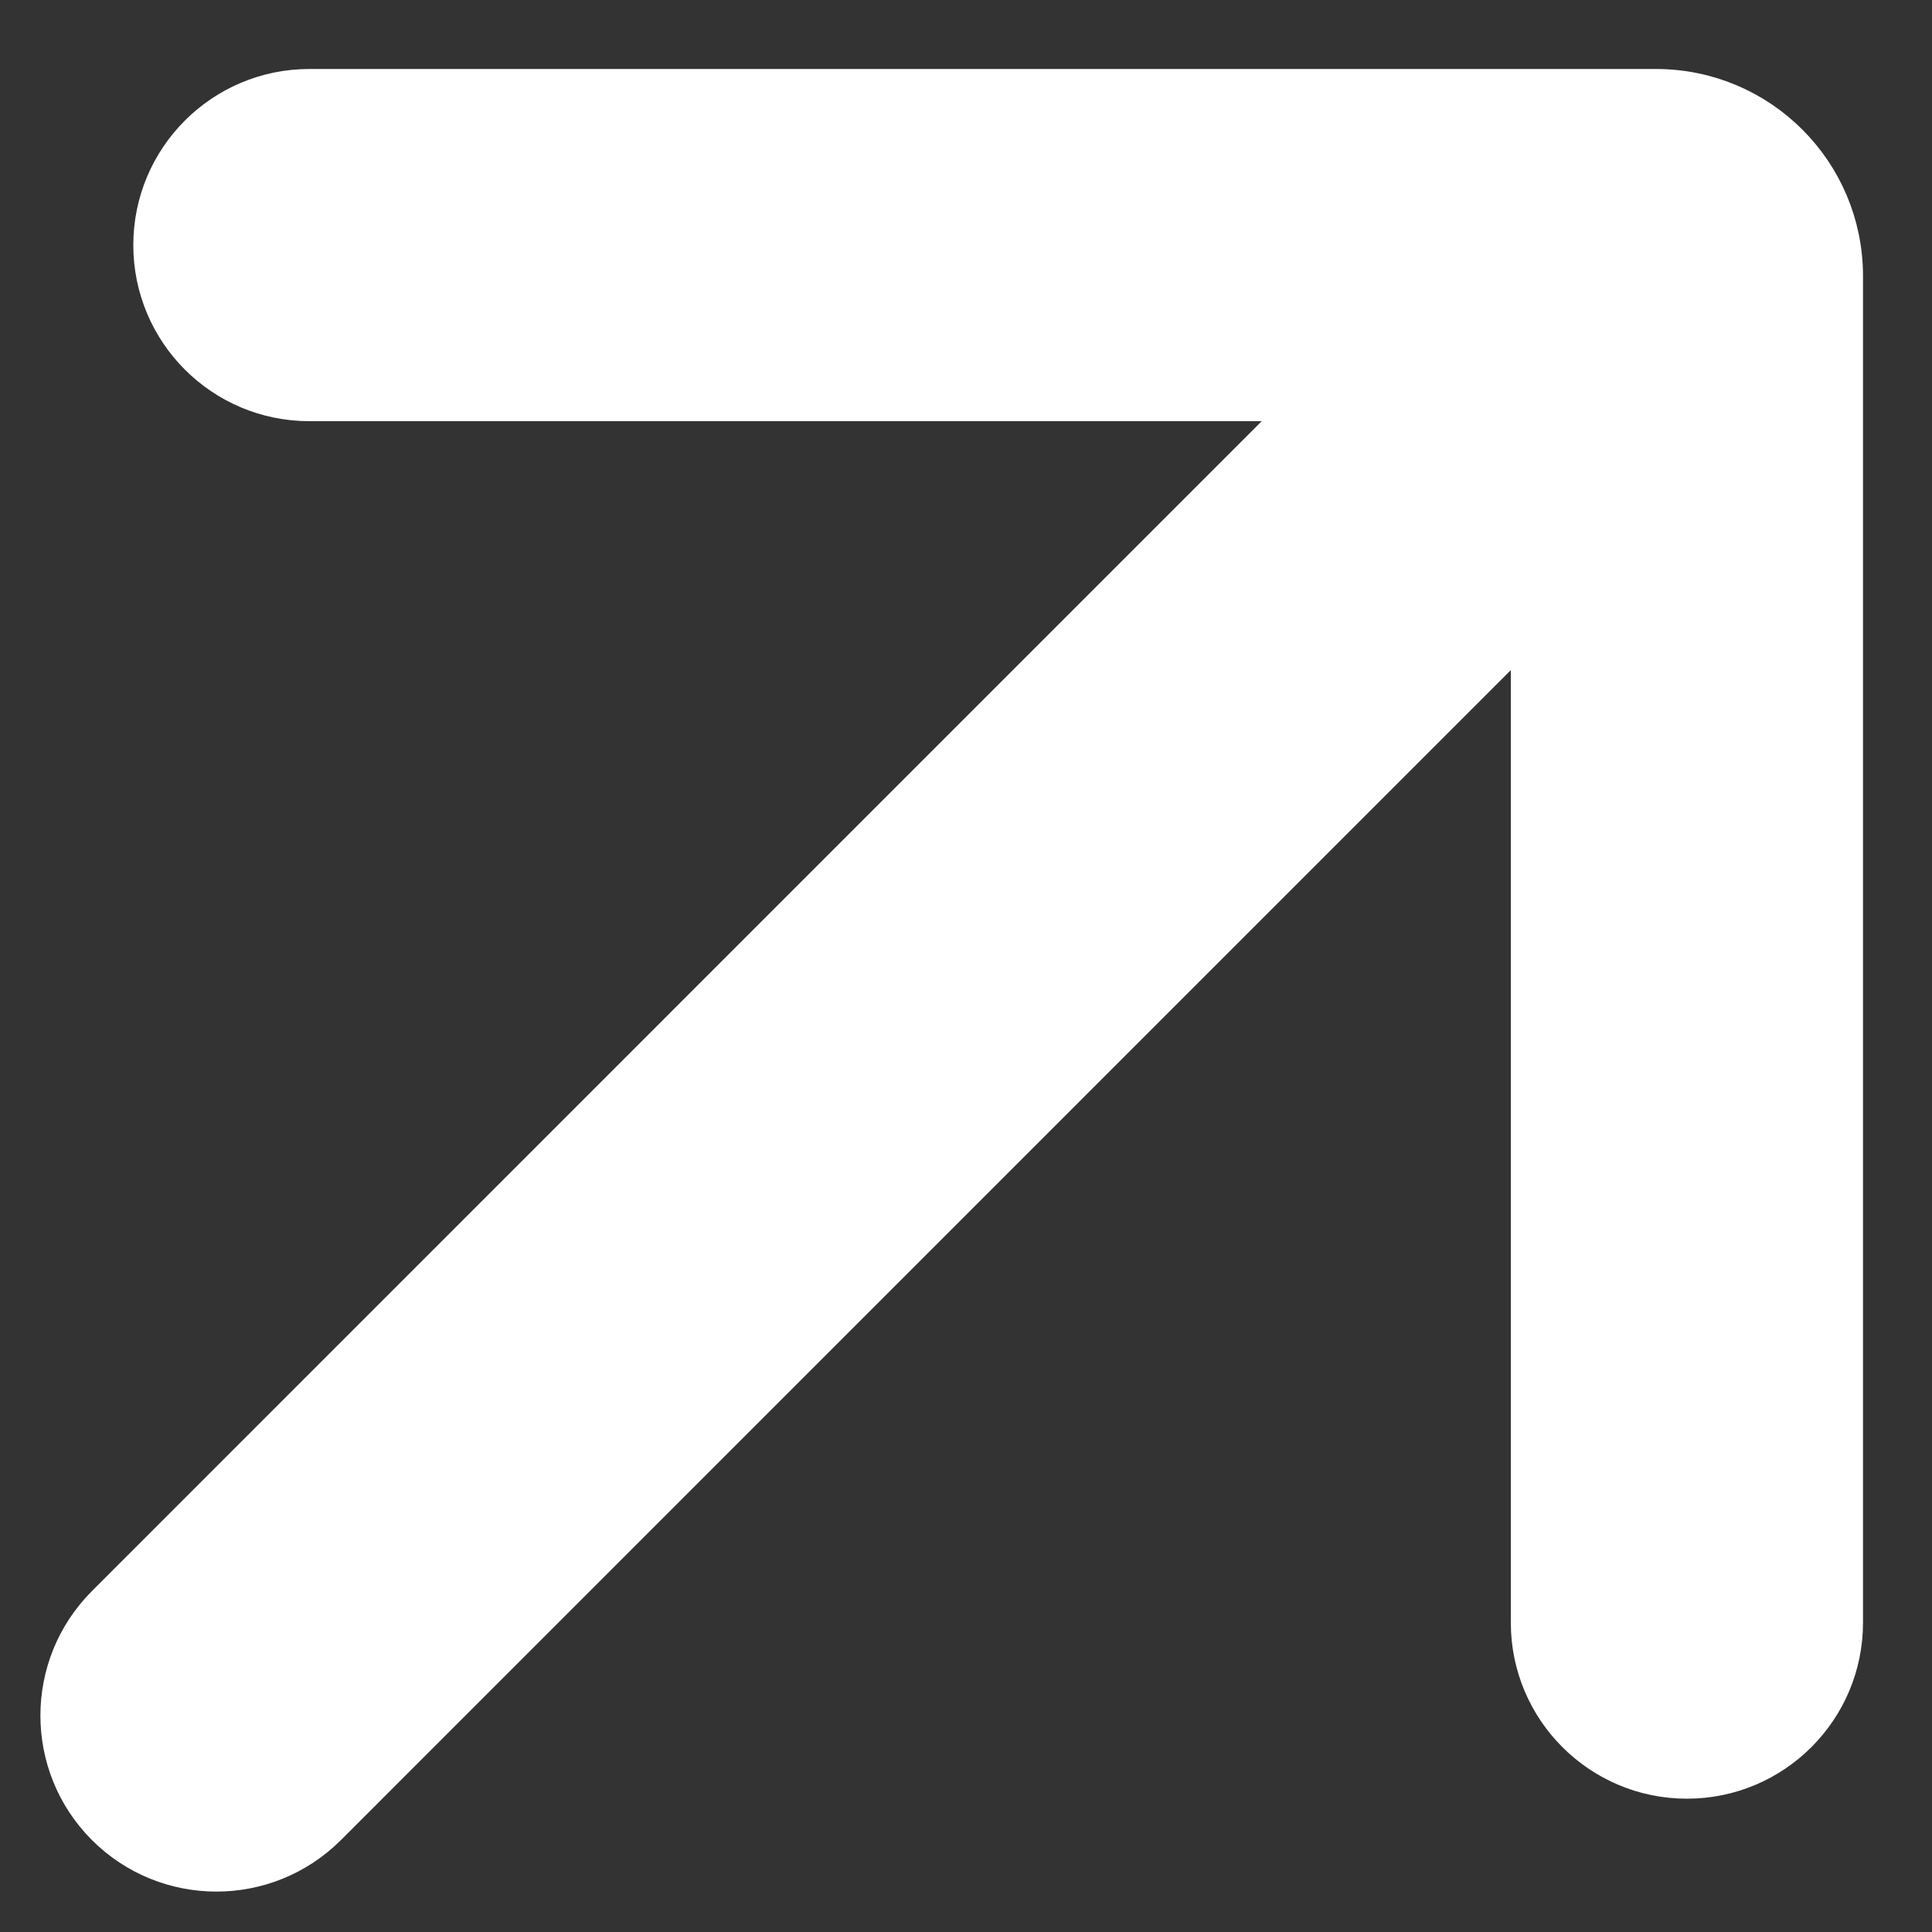 <?xml version="1.0" encoding="UTF-8"?> <svg xmlns="http://www.w3.org/2000/svg" width="21" height="21" viewBox="0 0 21 21" fill="none"><rect x="0" y="0" width="21" height="21" fill="#333333" stroke="none"/><g clip-path="url(#clip0_62_59580)"><path d="M16.672 6.68L3.529 19.824C2.879 20.473 1.826 20.473 1.176 19.824C0.527 19.174 0.527 18.121 1.176 17.471L14.318 4.328H3.362C2.444 4.328 1.699 3.583 1.699 2.664C1.699 1.745 2.444 1 3.362 1H18C19.105 1 20 1.895 20 3V17.638C20 18.556 19.255 19.301 18.336 19.301C17.417 19.301 16.672 18.556 16.672 17.638V6.68Z" fill="white" stroke="white" stroke-width="0.5"></path></g><defs><clipPath id="clip0_62_59580"><rect width="21" height="21" fill="white"></rect></clipPath></defs></svg> 